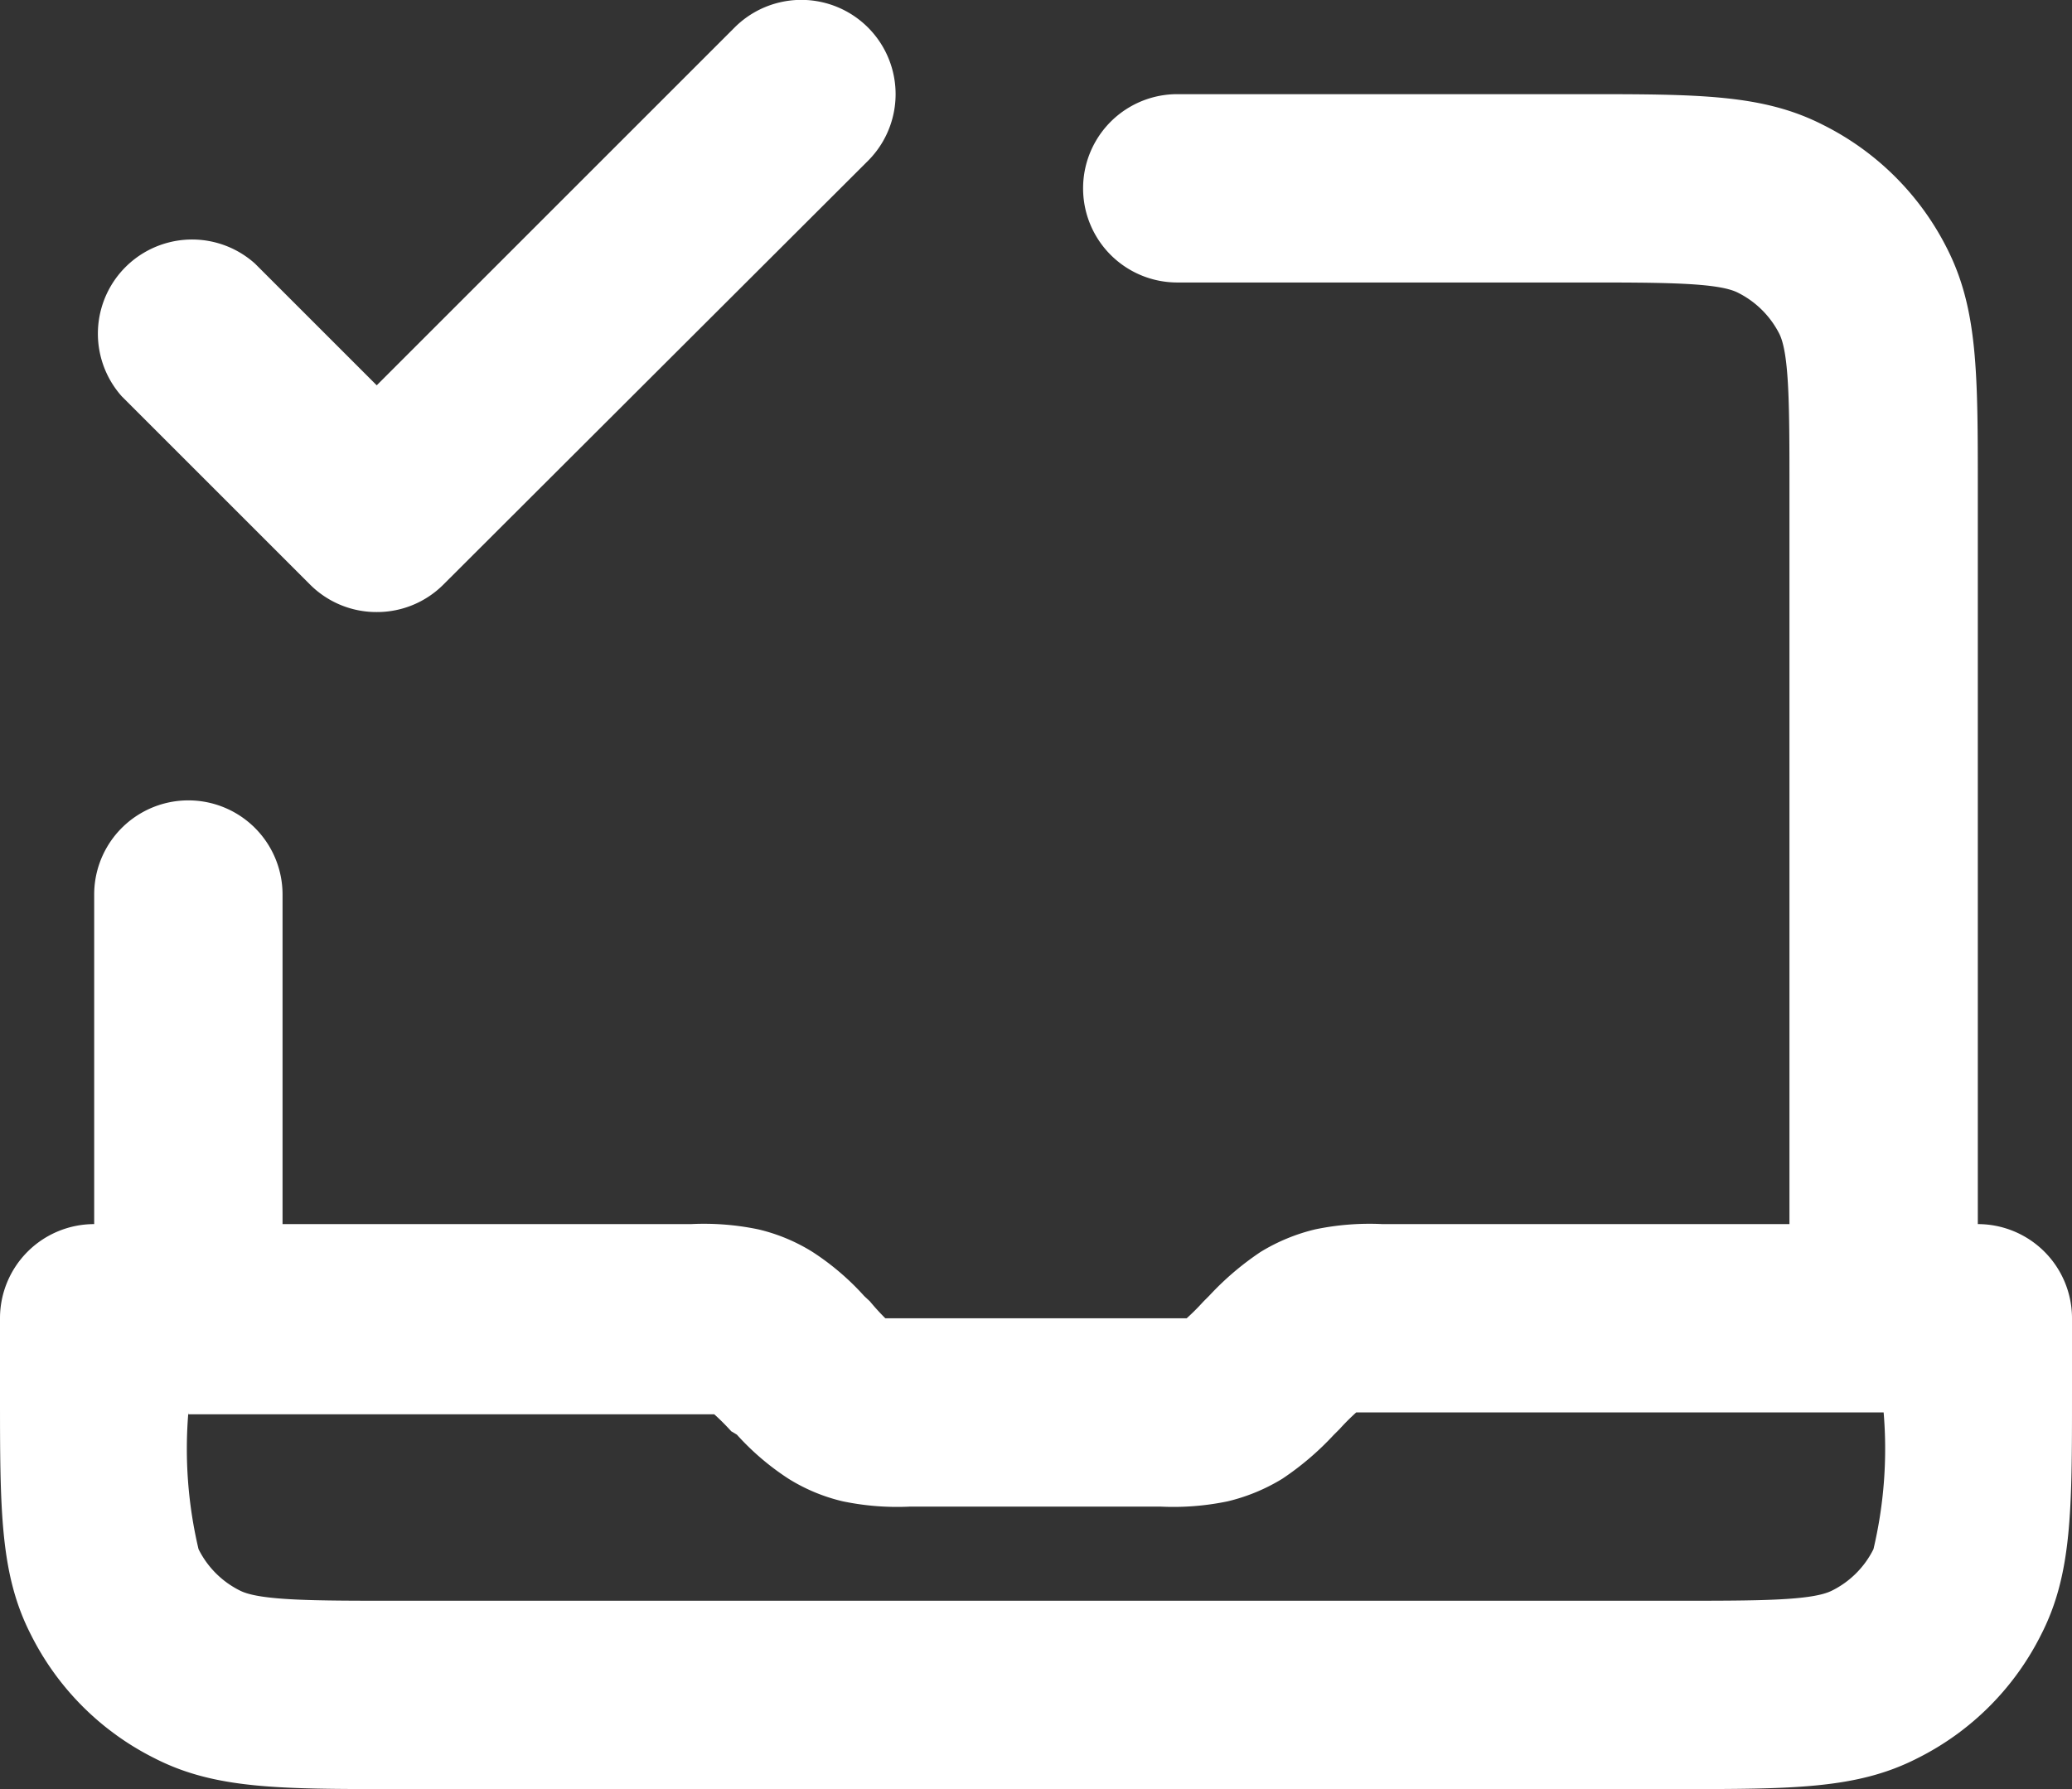 <svg xmlns="http://www.w3.org/2000/svg" id="Layer_1" data-name="Layer 1" viewBox="0 0 55 47.5"><rect x="0" y="0" width="55" height="47.5" fill="#333333" stroke="none"/><defs><style>.cls-1{fill:#fff;}</style></defs><path class="cls-1" d="M47,52.5H13c-3.1,0-4.8,0-6.4-.82A7.33,7.33,0,0,1,3.32,48.4C2.5,46.8,2.5,45.1,2.5,42V40A2.5,2.5,0,0,1,5,37.5V28.75a2.5,2.5,0,0,1,5,0V37.5H20.84a7.07,7.07,0,0,1,1.79.14,4.78,4.78,0,0,1,1.44.6,6.89,6.89,0,0,1,1.37,1.17l.15.14A6.21,6.21,0,0,0,26,40H34a6,6,0,0,0,.44-.44l.16-.16a7.65,7.65,0,0,1,1.36-1.16,5,5,0,0,1,1.45-.6,7.07,7.07,0,0,1,1.79-.14H50V18c0-2.17,0-3.6-.27-4.14a2.47,2.47,0,0,0-1.1-1.09c-.53-.27-2-.27-4.13-.27H33.75a2.5,2.5,0,0,1,0-5H44.5c3.1,0,4.8,0,6.4.82a7.36,7.36,0,0,1,3.28,3.27C55,13.2,55,14.9,55,18V37.5A2.5,2.5,0,0,1,57.5,40v2c0,3.1,0,4.8-.82,6.4a7.33,7.33,0,0,1-3.28,3.28C51.8,52.5,50.1,52.5,47,52.5ZM7.5,42.5a11.58,11.58,0,0,0,.27,3.63,2.44,2.44,0,0,0,1.1,1.1c.53.27,2,.27,4.13.27H47c2.17,0,3.6,0,4.13-.27a2.44,2.44,0,0,0,1.1-1.1,11.58,11.58,0,0,0,.27-3.63h-14a6,6,0,0,0-.44.44l-.16.16a7.65,7.65,0,0,1-1.36,1.16,5,5,0,0,1-1.45.6,7.07,7.07,0,0,1-1.79.14H26.66a7.07,7.07,0,0,1-1.79-.14,4.78,4.78,0,0,1-1.44-.6,6.89,6.89,0,0,1-1.37-1.17L21.91,43a6.21,6.21,0,0,0-.45-.45H7.5Zm5-21.25a2.49,2.49,0,0,1-1.77-.73l-5-5A2.5,2.5,0,0,1,9.27,12l3.23,3.23L22,5.73a2.5,2.5,0,0,1,3.54,3.54L14.27,20.52A2.49,2.49,0,0,1,12.5,21.25Z" transform="translate(-2.5 -5)"></path></svg>